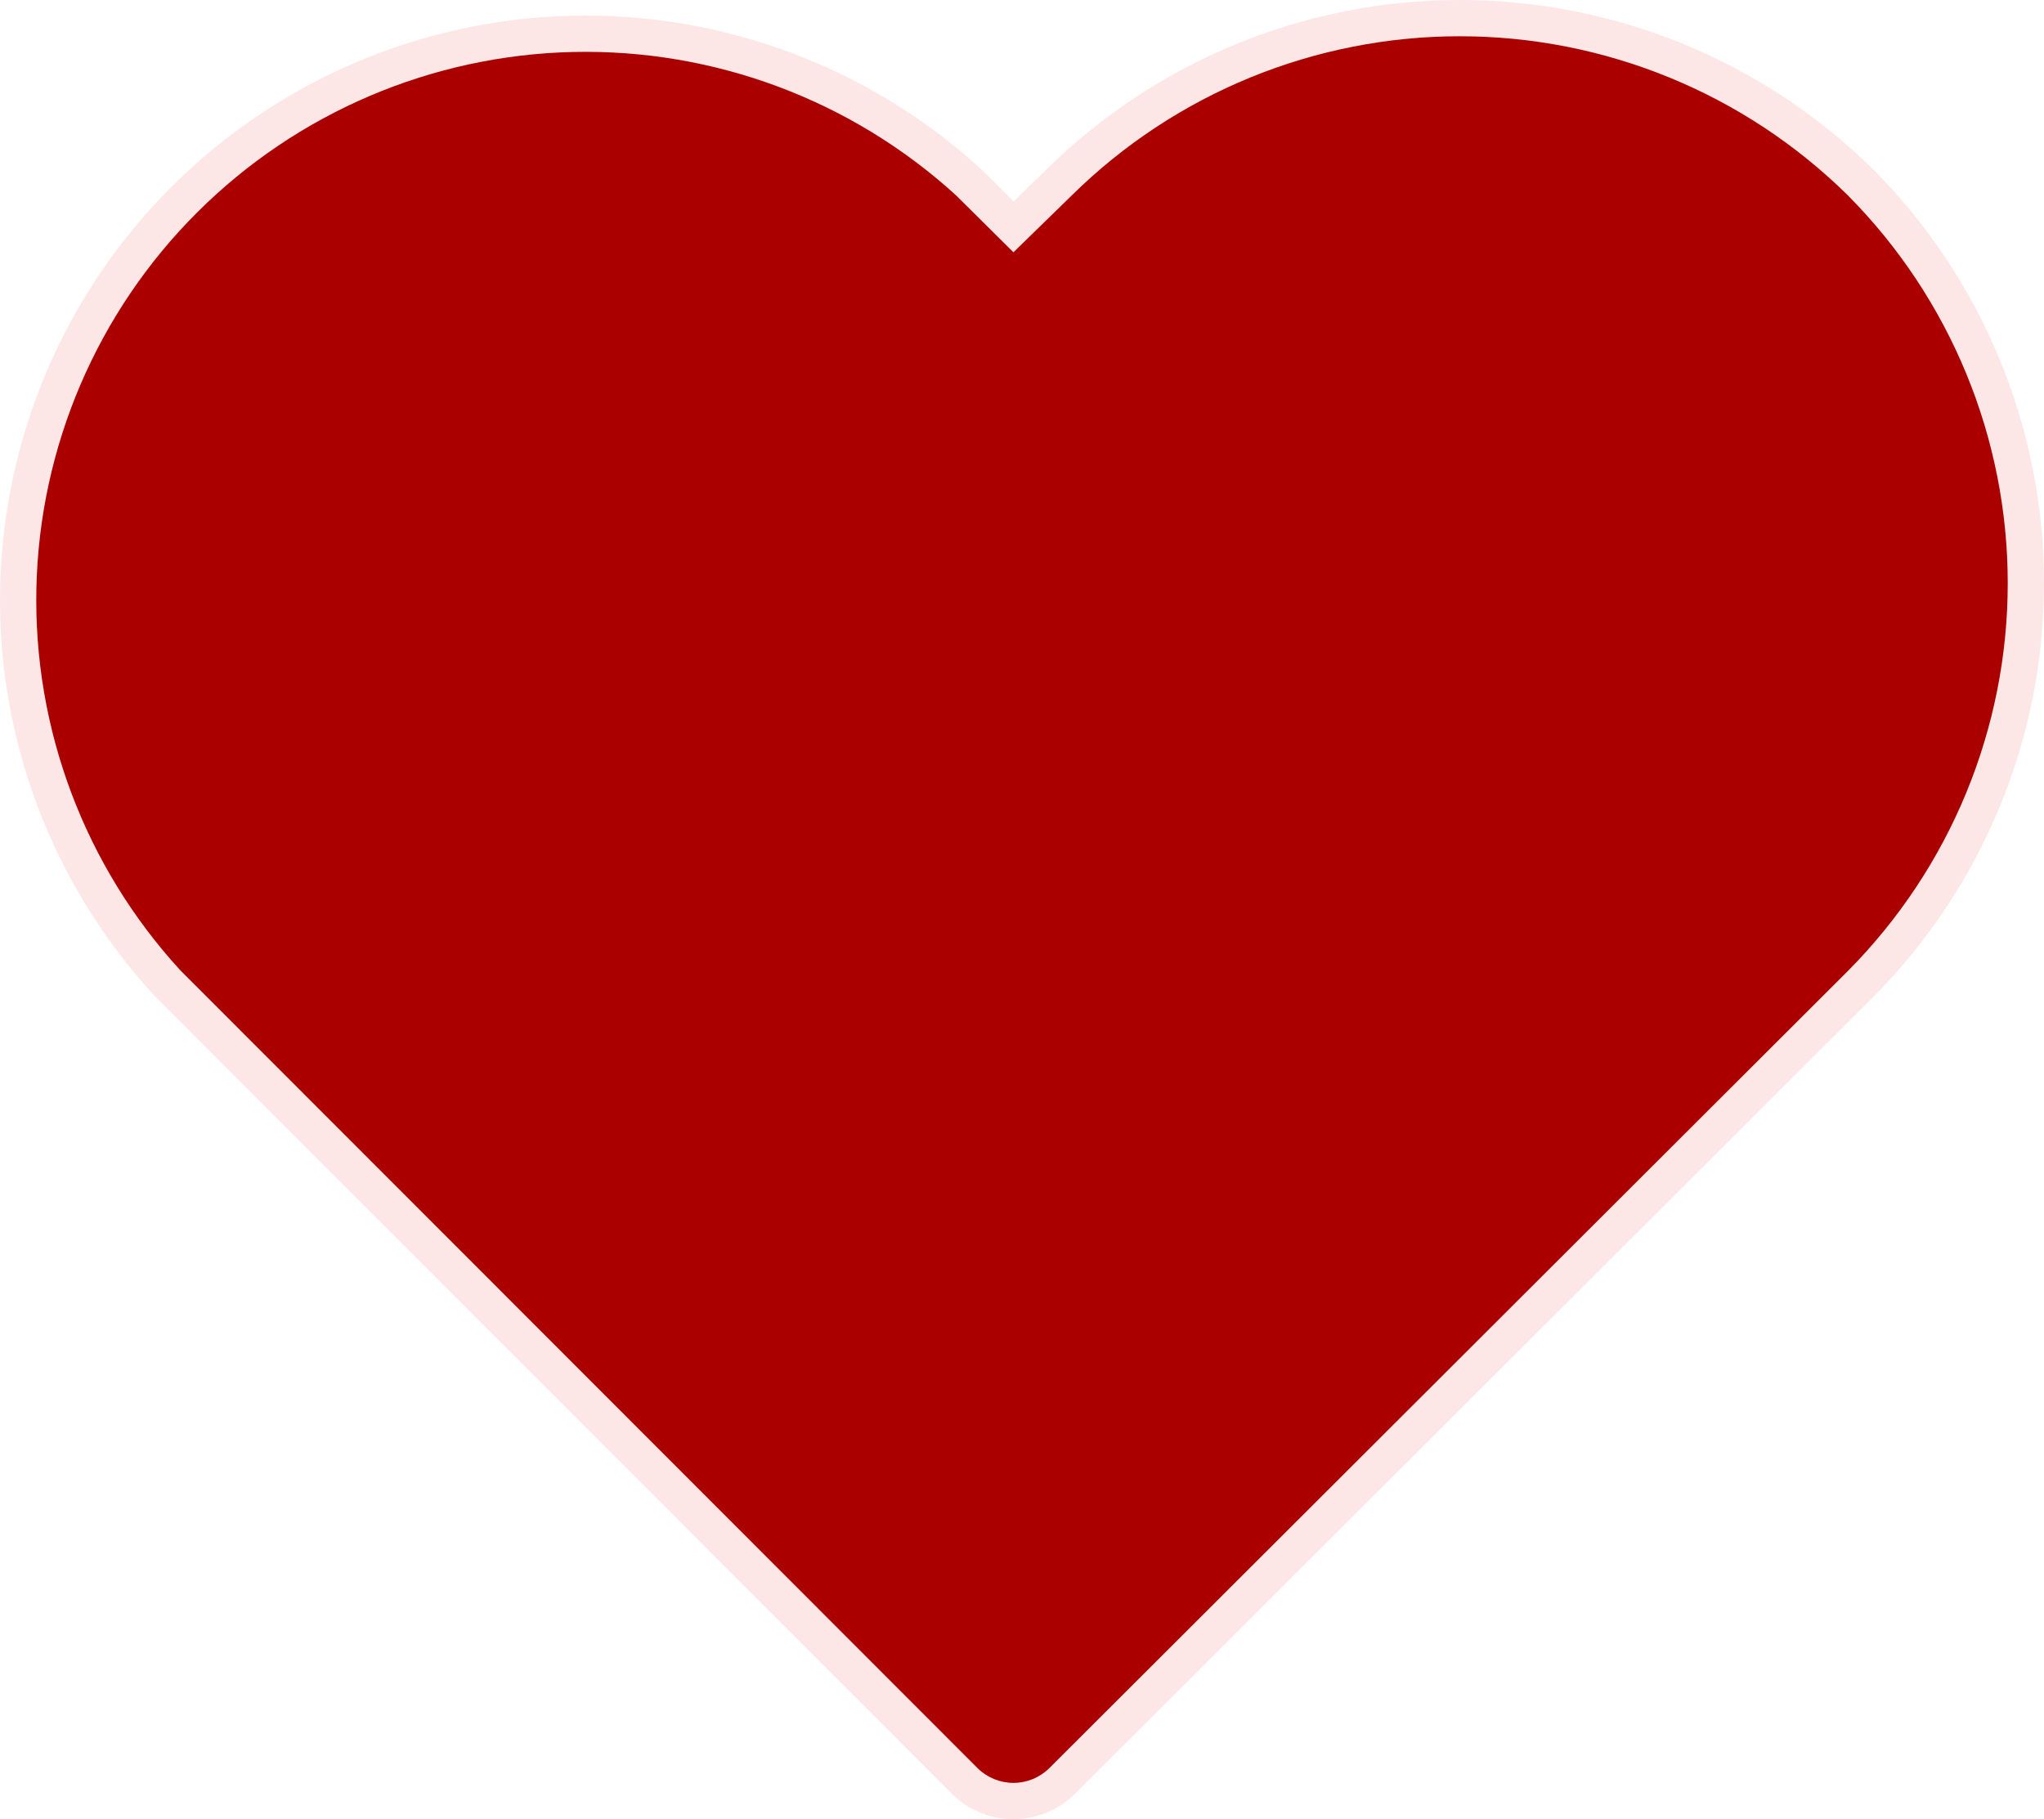 <?xml version="1.0" encoding="UTF-8"?>
<svg xmlns="http://www.w3.org/2000/svg" width="564" height="502" viewBox="0 0 564 502" fill="none">
  <g clip-path="url(#clip0_1721_337)">
    <path d="M509.881 53.906C481.369 25.776 442.899 10 402.813 10C362.726 10 324.256 25.776 295.744 53.906L279.637 69.614L263.81 53.906C235.005 27.633 197.162 13.461 158.155 14.339C119.149 15.217 81.983 31.078 54.394 58.62C26.805 86.162 10.918 123.264 10.039 162.205C9.159 201.145 23.355 238.925 49.673 267.68L269.768 487.961C272.399 490.549 275.944 492 279.637 492C283.331 492 286.876 490.549 289.506 487.961L509.881 267.959C538.144 239.484 554 201.019 554 160.933C554 120.846 538.144 82.381 509.881 53.906Z" fill="#AA0000"></path>
    <path d="M513.43 50.384L513.411 50.365L513.393 50.347C483.945 21.293 444.212 5 402.813 5C361.419 5 321.691 21.288 292.244 50.335C292.24 50.339 292.236 50.343 292.232 50.347L279.668 62.6L267.332 50.357L267.257 50.283L267.179 50.212C237.424 23.072 198.334 8.434 158.043 9.34C117.752 10.247 79.362 26.63 50.862 55.081C22.362 83.533 5.948 121.862 5.04 162.092C4.131 202.322 18.798 241.351 45.984 271.056L46.058 271.137L46.136 271.214L266.231 491.495L266.246 491.51L266.261 491.525C269.828 495.034 274.633 497 279.637 497C284.642 497 289.447 495.034 293.013 491.525L293.026 491.512L293.039 491.499L513.414 271.498L513.422 271.49L513.43 271.481C542.621 242.07 559 202.34 559 160.933C559 119.525 542.621 79.795 513.43 50.384Z" stroke="#E60000" stroke-opacity="0.1" stroke-width="10"></path>
  </g>
  <defs>
    <clipPath id="clip0_1721_337">
      <rect width="564" height="502" fill="white"></rect>
    </clipPath>
  </defs>
</svg>
